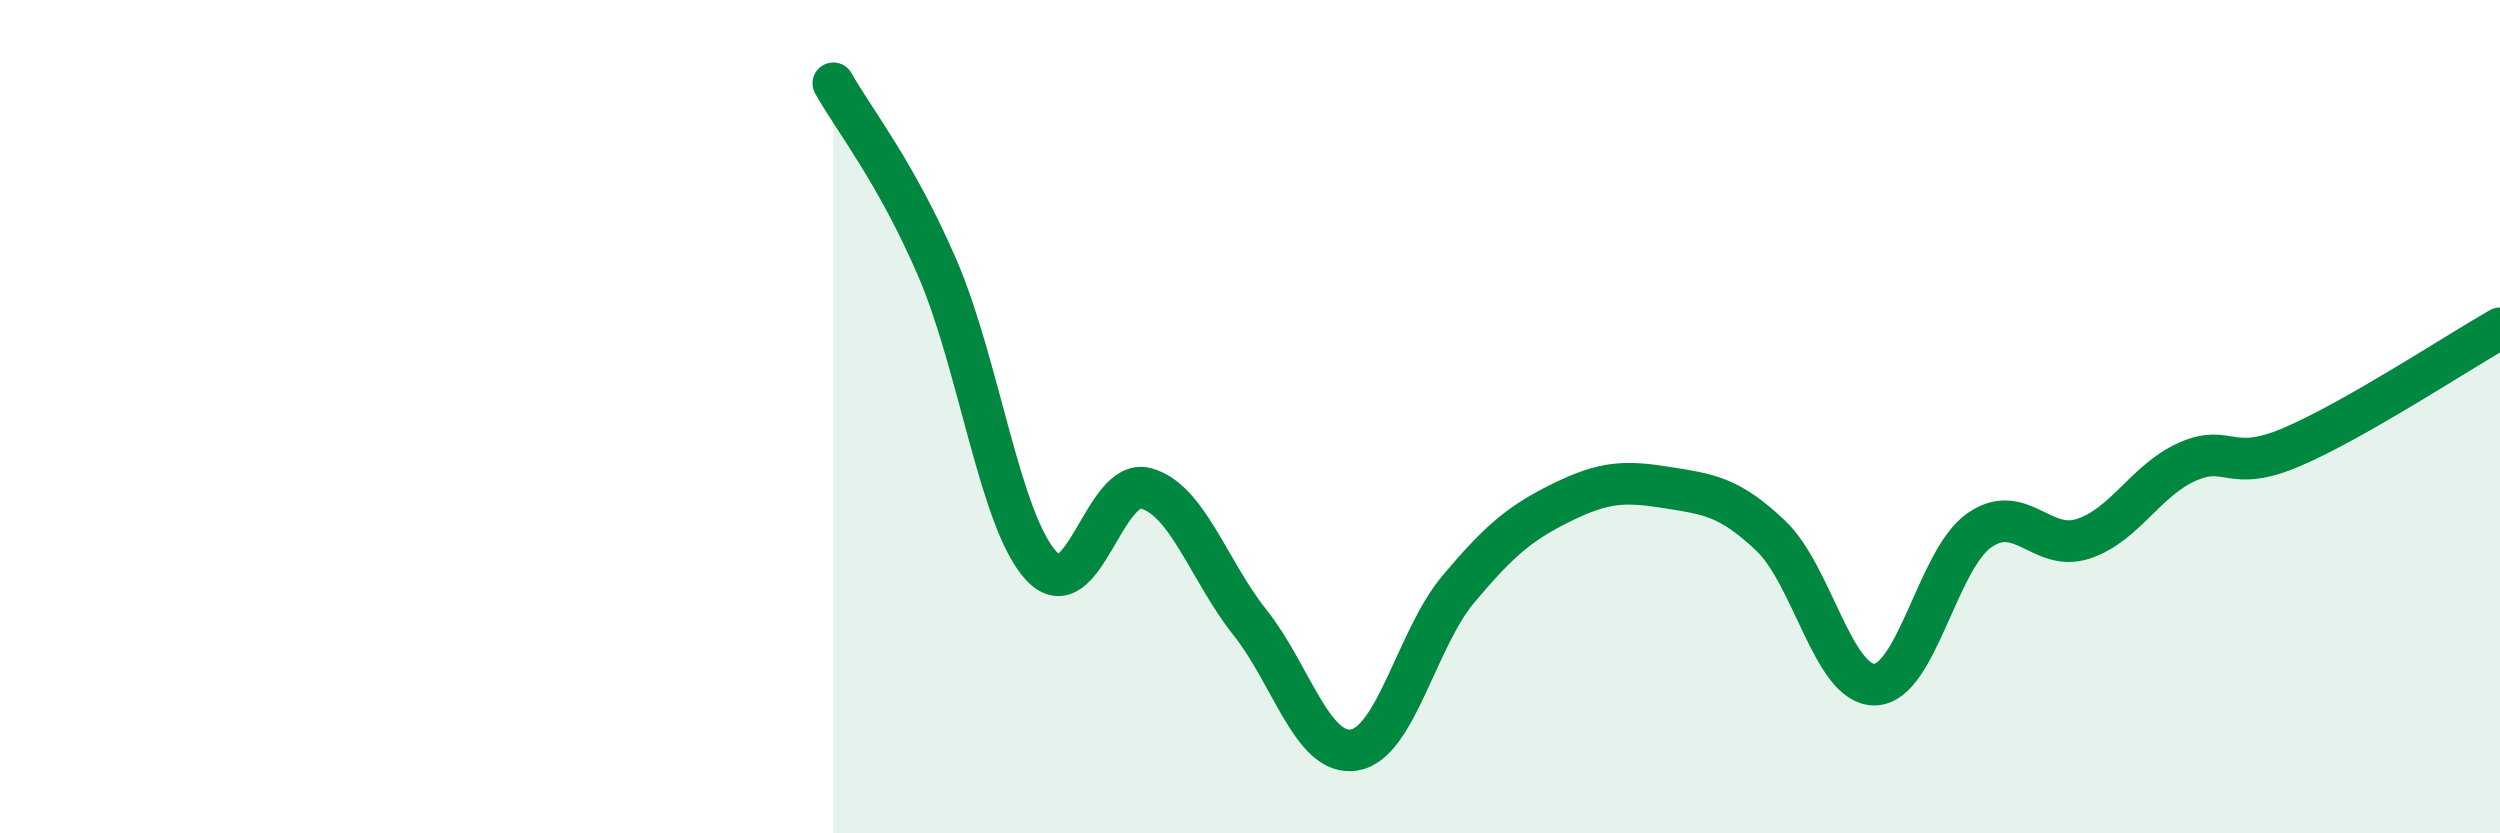 
    <svg width="60" height="20" viewBox="0 0 60 20" xmlns="http://www.w3.org/2000/svg">
      <path
        d="M 20,2 C 20.5,2.89 21.5,4.12 22.5,6.44 C 23.5,8.76 24,12.53 25,13.59 C 26,14.65 26.5,11.45 27.5,11.72 C 28.5,11.99 29,13.68 30,14.94 C 31,16.2 31.5,18.16 32.5,18 C 33.5,17.84 34,15.33 35,14.14 C 36,12.95 36.5,12.54 37.5,12.05 C 38.5,11.56 39,11.54 40,11.7 C 41,11.86 41.5,11.91 42.5,12.86 C 43.5,13.81 44,16.46 45,16.43 C 46,16.4 46.5,13.43 47.5,12.73 C 48.5,12.03 49,13.26 50,12.93 C 51,12.6 51.5,11.52 52.5,11.08 C 53.5,10.64 53.5,11.37 55,10.73 C 56.5,10.09 59,8.45 60,7.88L60 20L20 20Z"
        fill="#008740"
        opacity="0.1"
        stroke-linecap="round"
        stroke-linejoin="round"
      />
      <path
        d="M 20,2 C 20.5,2.89 21.5,4.12 22.5,6.44 C 23.5,8.76 24,12.53 25,13.59 C 26,14.65 26.5,11.45 27.5,11.72 C 28.5,11.99 29,13.68 30,14.94 C 31,16.2 31.5,18.16 32.5,18 C 33.5,17.84 34,15.33 35,14.14 C 36,12.95 36.5,12.54 37.5,12.05 C 38.5,11.56 39,11.54 40,11.7 C 41,11.86 41.5,11.91 42.5,12.86 C 43.5,13.81 44,16.46 45,16.43 C 46,16.4 46.5,13.43 47.5,12.73 C 48.5,12.03 49,13.26 50,12.93 C 51,12.6 51.5,11.52 52.5,11.08 C 53.5,10.64 53.5,11.37 55,10.73 C 56.5,10.09 59,8.45 60,7.88"
        stroke="#008740"
        stroke-width="1"
        fill="none"
        stroke-linecap="round"
        stroke-linejoin="round"
      />
    </svg>
  